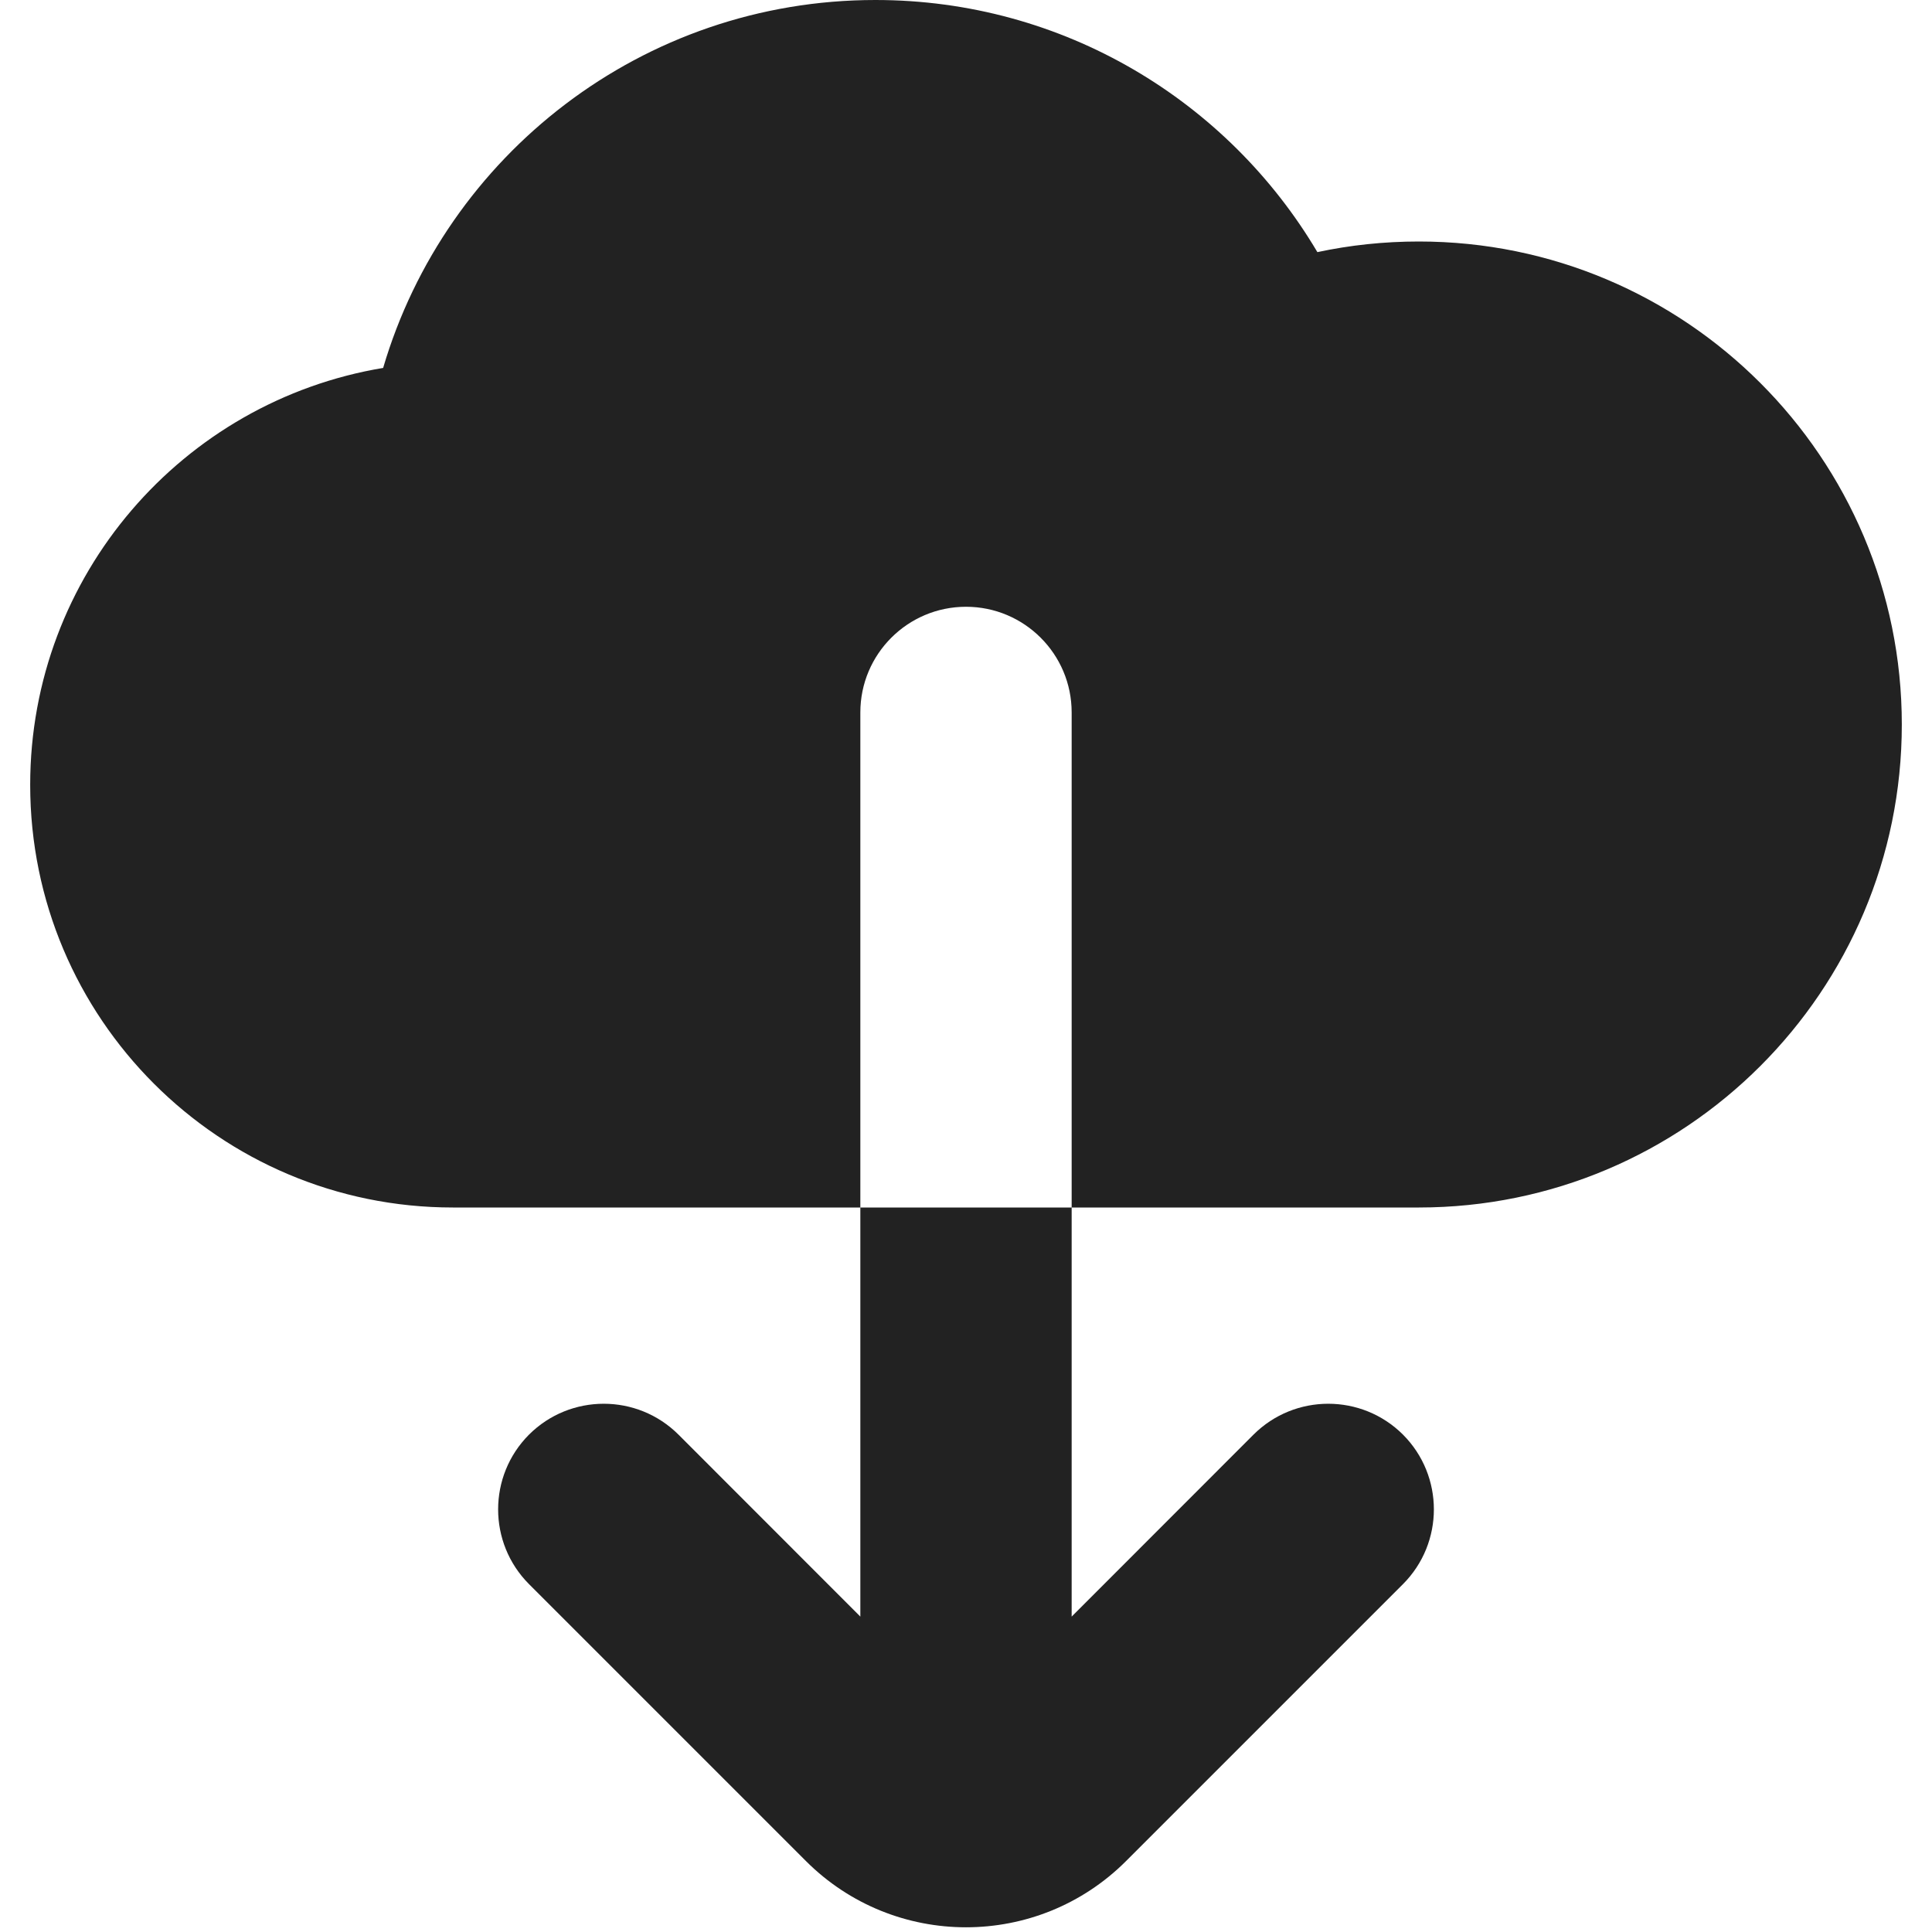 <svg width="16" height="16" viewBox="0 0 16 16" fill="none" xmlns="http://www.w3.org/2000/svg">
<path fill-rule="evenodd" clip-rule="evenodd" d="M0.25 6.5C0.25 8.433 1.817 10 3.75 10H7.125V13.388L5.619 11.881C5.277 11.54 4.723 11.54 4.381 11.881C4.04 12.223 4.04 12.777 4.381 13.119L6.674 15.412C7.406 16.144 8.594 16.144 9.326 15.412L11.619 13.119C11.96 12.777 11.96 12.223 11.619 11.881C11.277 11.54 10.723 11.54 10.381 11.881L8.875 13.388V10H11.75C13.959 10 15.75 8.209 15.75 6C15.75 3.791 13.959 2 11.75 2C11.462 2 11.181 2.03 10.91 2.088C10.17 0.838 8.808 0 7.25 0C5.32 0 3.691 1.286 3.173 3.047C1.514 3.323 0.25 4.764 0.25 6.5ZM8.875 10V5.9C8.875 5.417 8.483 5.025 8 5.025C7.517 5.025 7.125 5.417 7.125 5.9V10H8.875Z" fill="#222222"/>
</svg>

